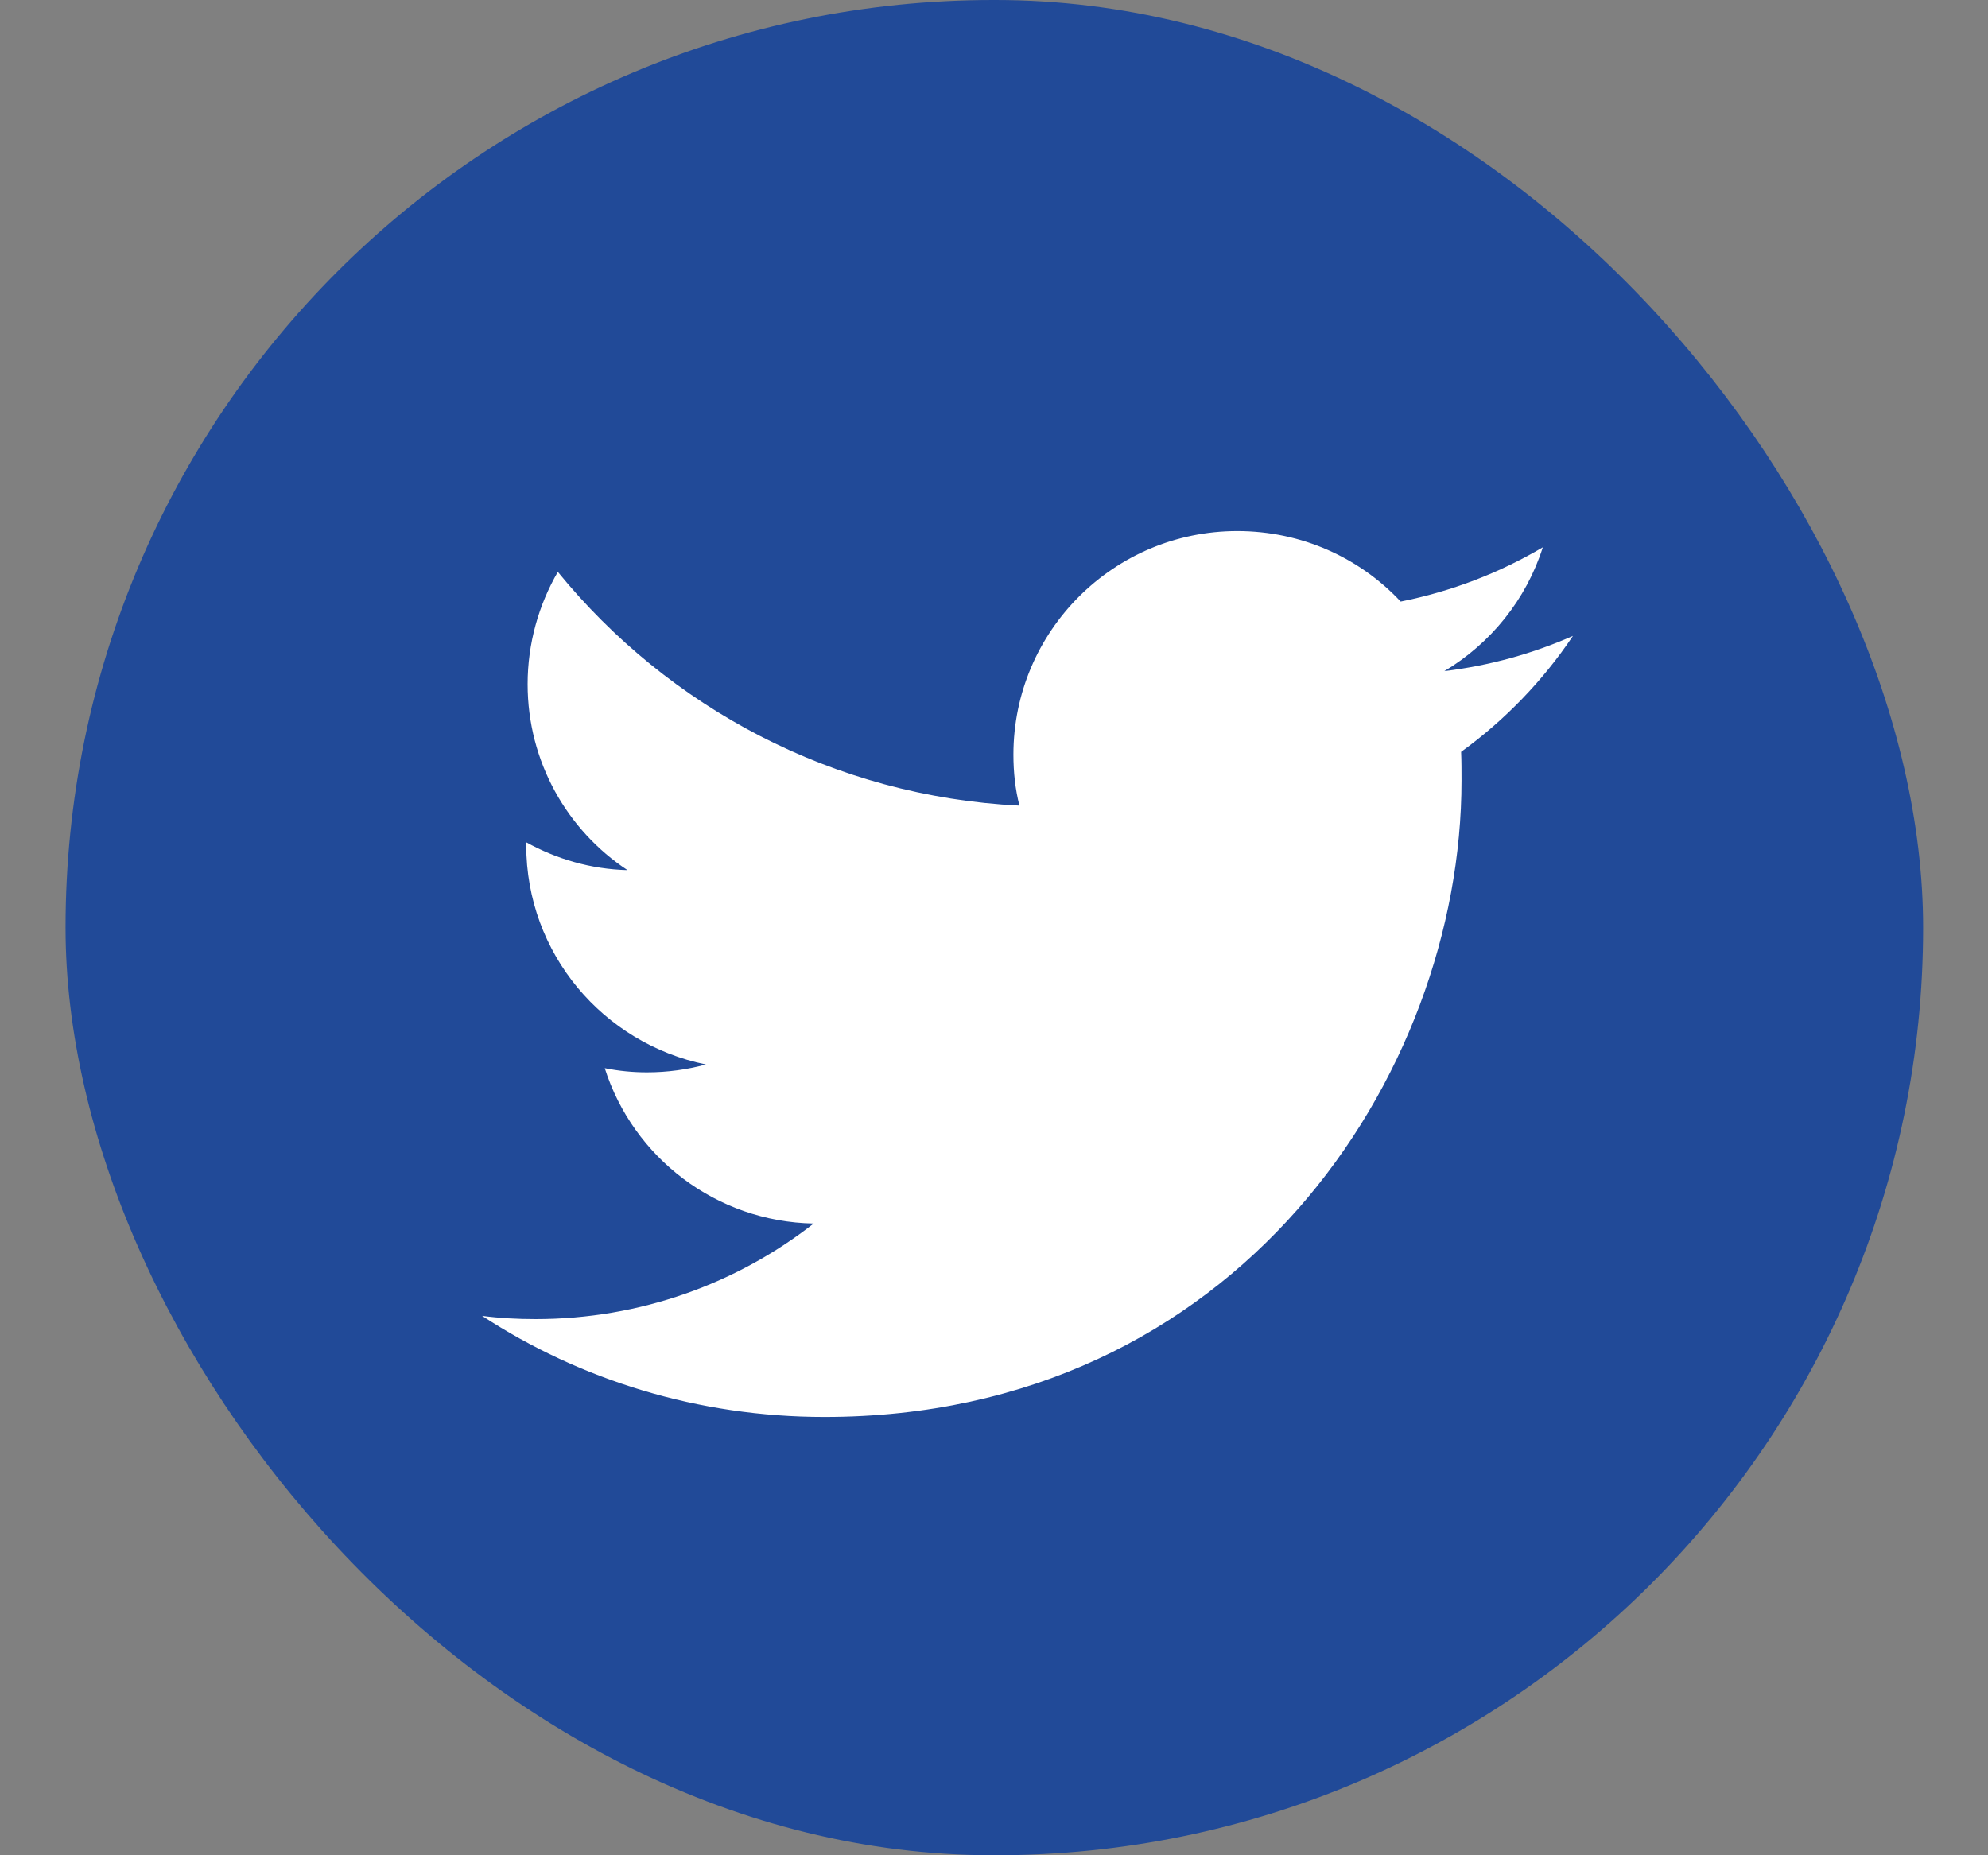 <svg width="30" height="28" viewBox="0 0 30 28" fill="none" xmlns="http://www.w3.org/2000/svg">
<rect x="0" y="0" width="30" height="28" fill="#808080" stroke="none"/>
<rect x="0.989" width="28.032" height="28" rx="14" fill="#214A98"/>
<path d="M12.44 21.385C18.657 21.385 22.055 16.24 22.055 11.781C22.055 11.634 22.055 11.487 22.049 11.347C22.707 10.871 23.282 10.276 23.737 9.597C23.135 9.863 22.483 10.045 21.796 10.129C22.497 9.709 23.03 9.051 23.282 8.26C22.63 8.645 21.908 8.925 21.137 9.079C20.521 8.421 19.645 8.015 18.671 8.015C16.806 8.015 15.293 9.527 15.293 11.389C15.293 11.655 15.321 11.914 15.384 12.159C12.573 12.019 10.086 10.675 8.418 8.631C8.13 9.128 7.962 9.709 7.962 10.325C7.962 11.494 8.558 12.53 9.469 13.132C8.915 13.118 8.397 12.964 7.941 12.712C7.941 12.726 7.941 12.74 7.941 12.754C7.941 14.392 9.104 15.75 10.653 16.065C10.373 16.142 10.072 16.184 9.763 16.184C9.546 16.184 9.336 16.163 9.126 16.121C9.553 17.465 10.8 18.438 12.279 18.466C11.123 19.369 9.665 19.908 8.081 19.908C7.808 19.908 7.542 19.894 7.275 19.859C8.754 20.825 10.534 21.385 12.44 21.385Z" fill="white"/>
</svg>
